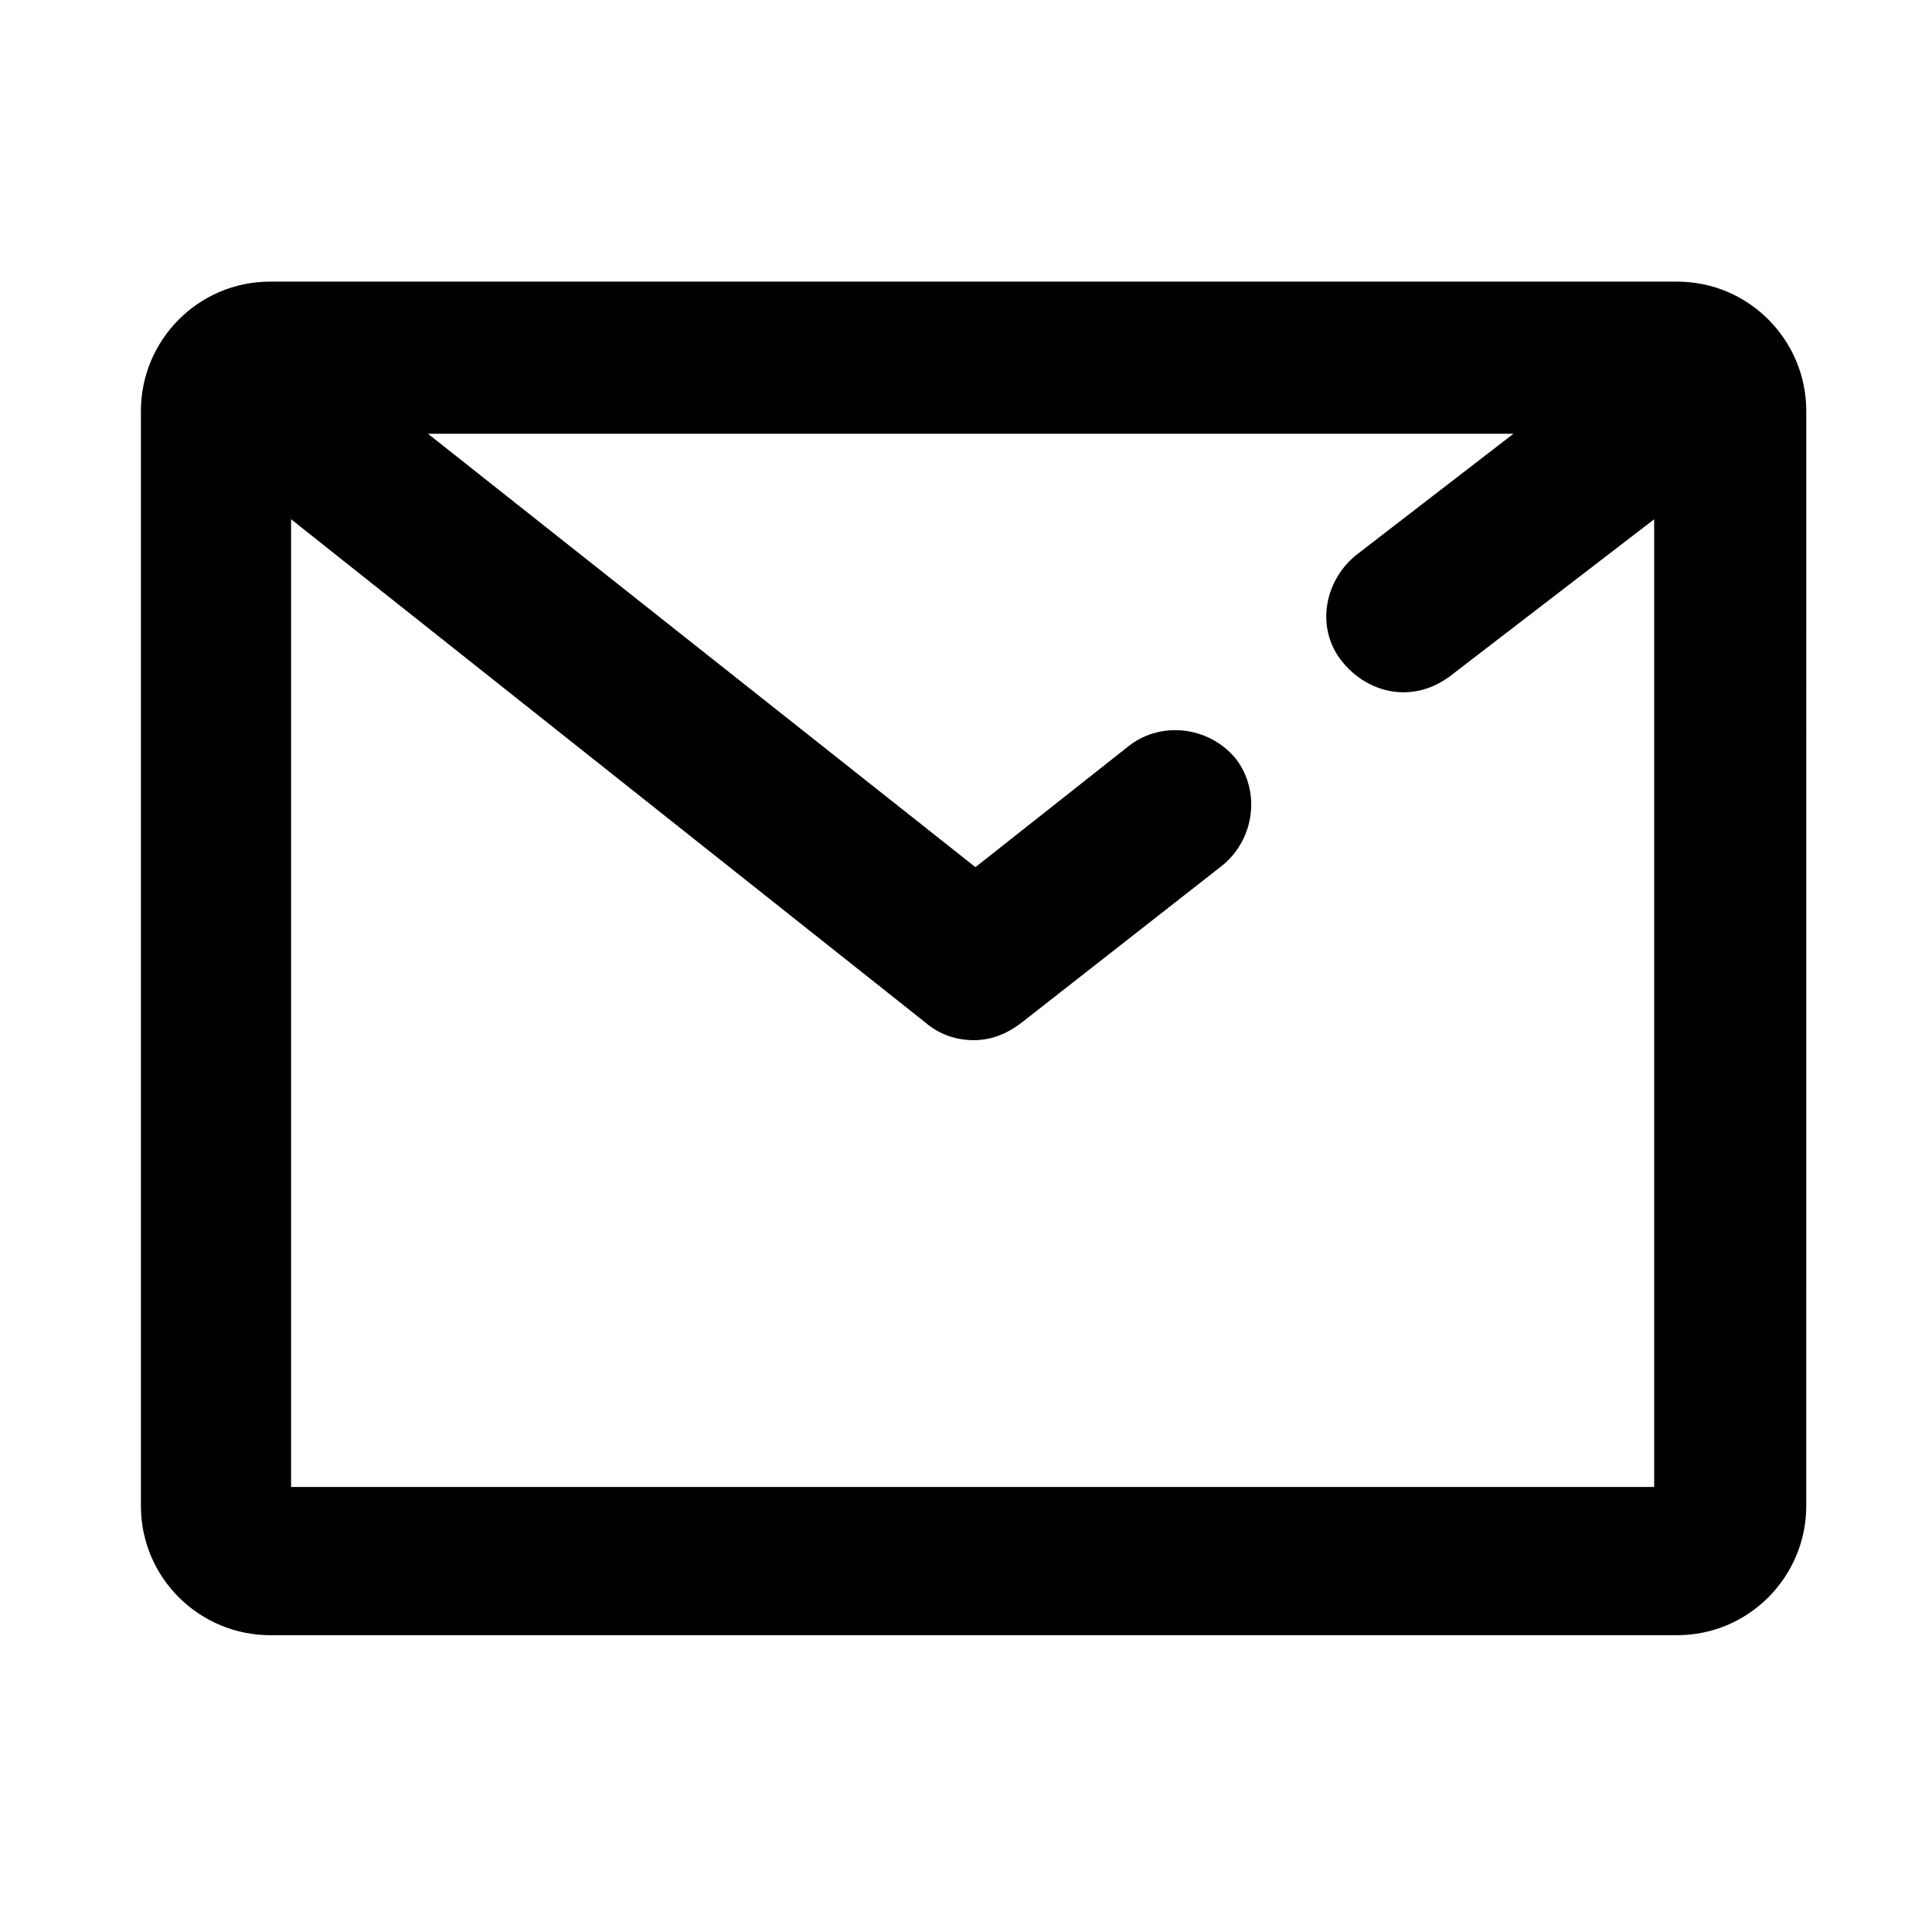 <?xml version="1.0" encoding="UTF-8"?>
<!-- Uploaded to: ICON Repo, www.svgrepo.com, Generator: ICON Repo Mixer Tools -->
<svg fill="#000000" width="800px" height="800px" version="1.1" viewBox="144 144 512 512" xmlns="http://www.w3.org/2000/svg">
 <path d="m588.42 218.63h-372.82c-19.145 0-34.258 15.617-34.258 34.258v290.2c0 19.145 15.617 34.258 34.258 34.258h372.82c19.145 0 34.258-15.617 34.258-34.258l0.004-290.2c0-18.641-15.117-34.258-34.262-34.258zm-367.28 318.41v-255.43l168.27 133.51c3.527 3.023 8.062 4.535 12.594 4.535 4.535 0 8.566-1.512 12.594-4.535l53.402-41.816c8.566-7.055 10.078-19.648 3.527-28.215-7.055-8.566-19.648-10.078-28.215-3.527l-40.809 32.242-145.09-114.86h287.68l-41.816 32.242c-8.566 7.055-10.578 19.648-3.527 28.215 4.031 5.039 10.078 8.062 16.121 8.062 4.535 0 8.566-1.512 12.09-4.031l54.41-41.816v256.44h-361.23z"/>
</svg>